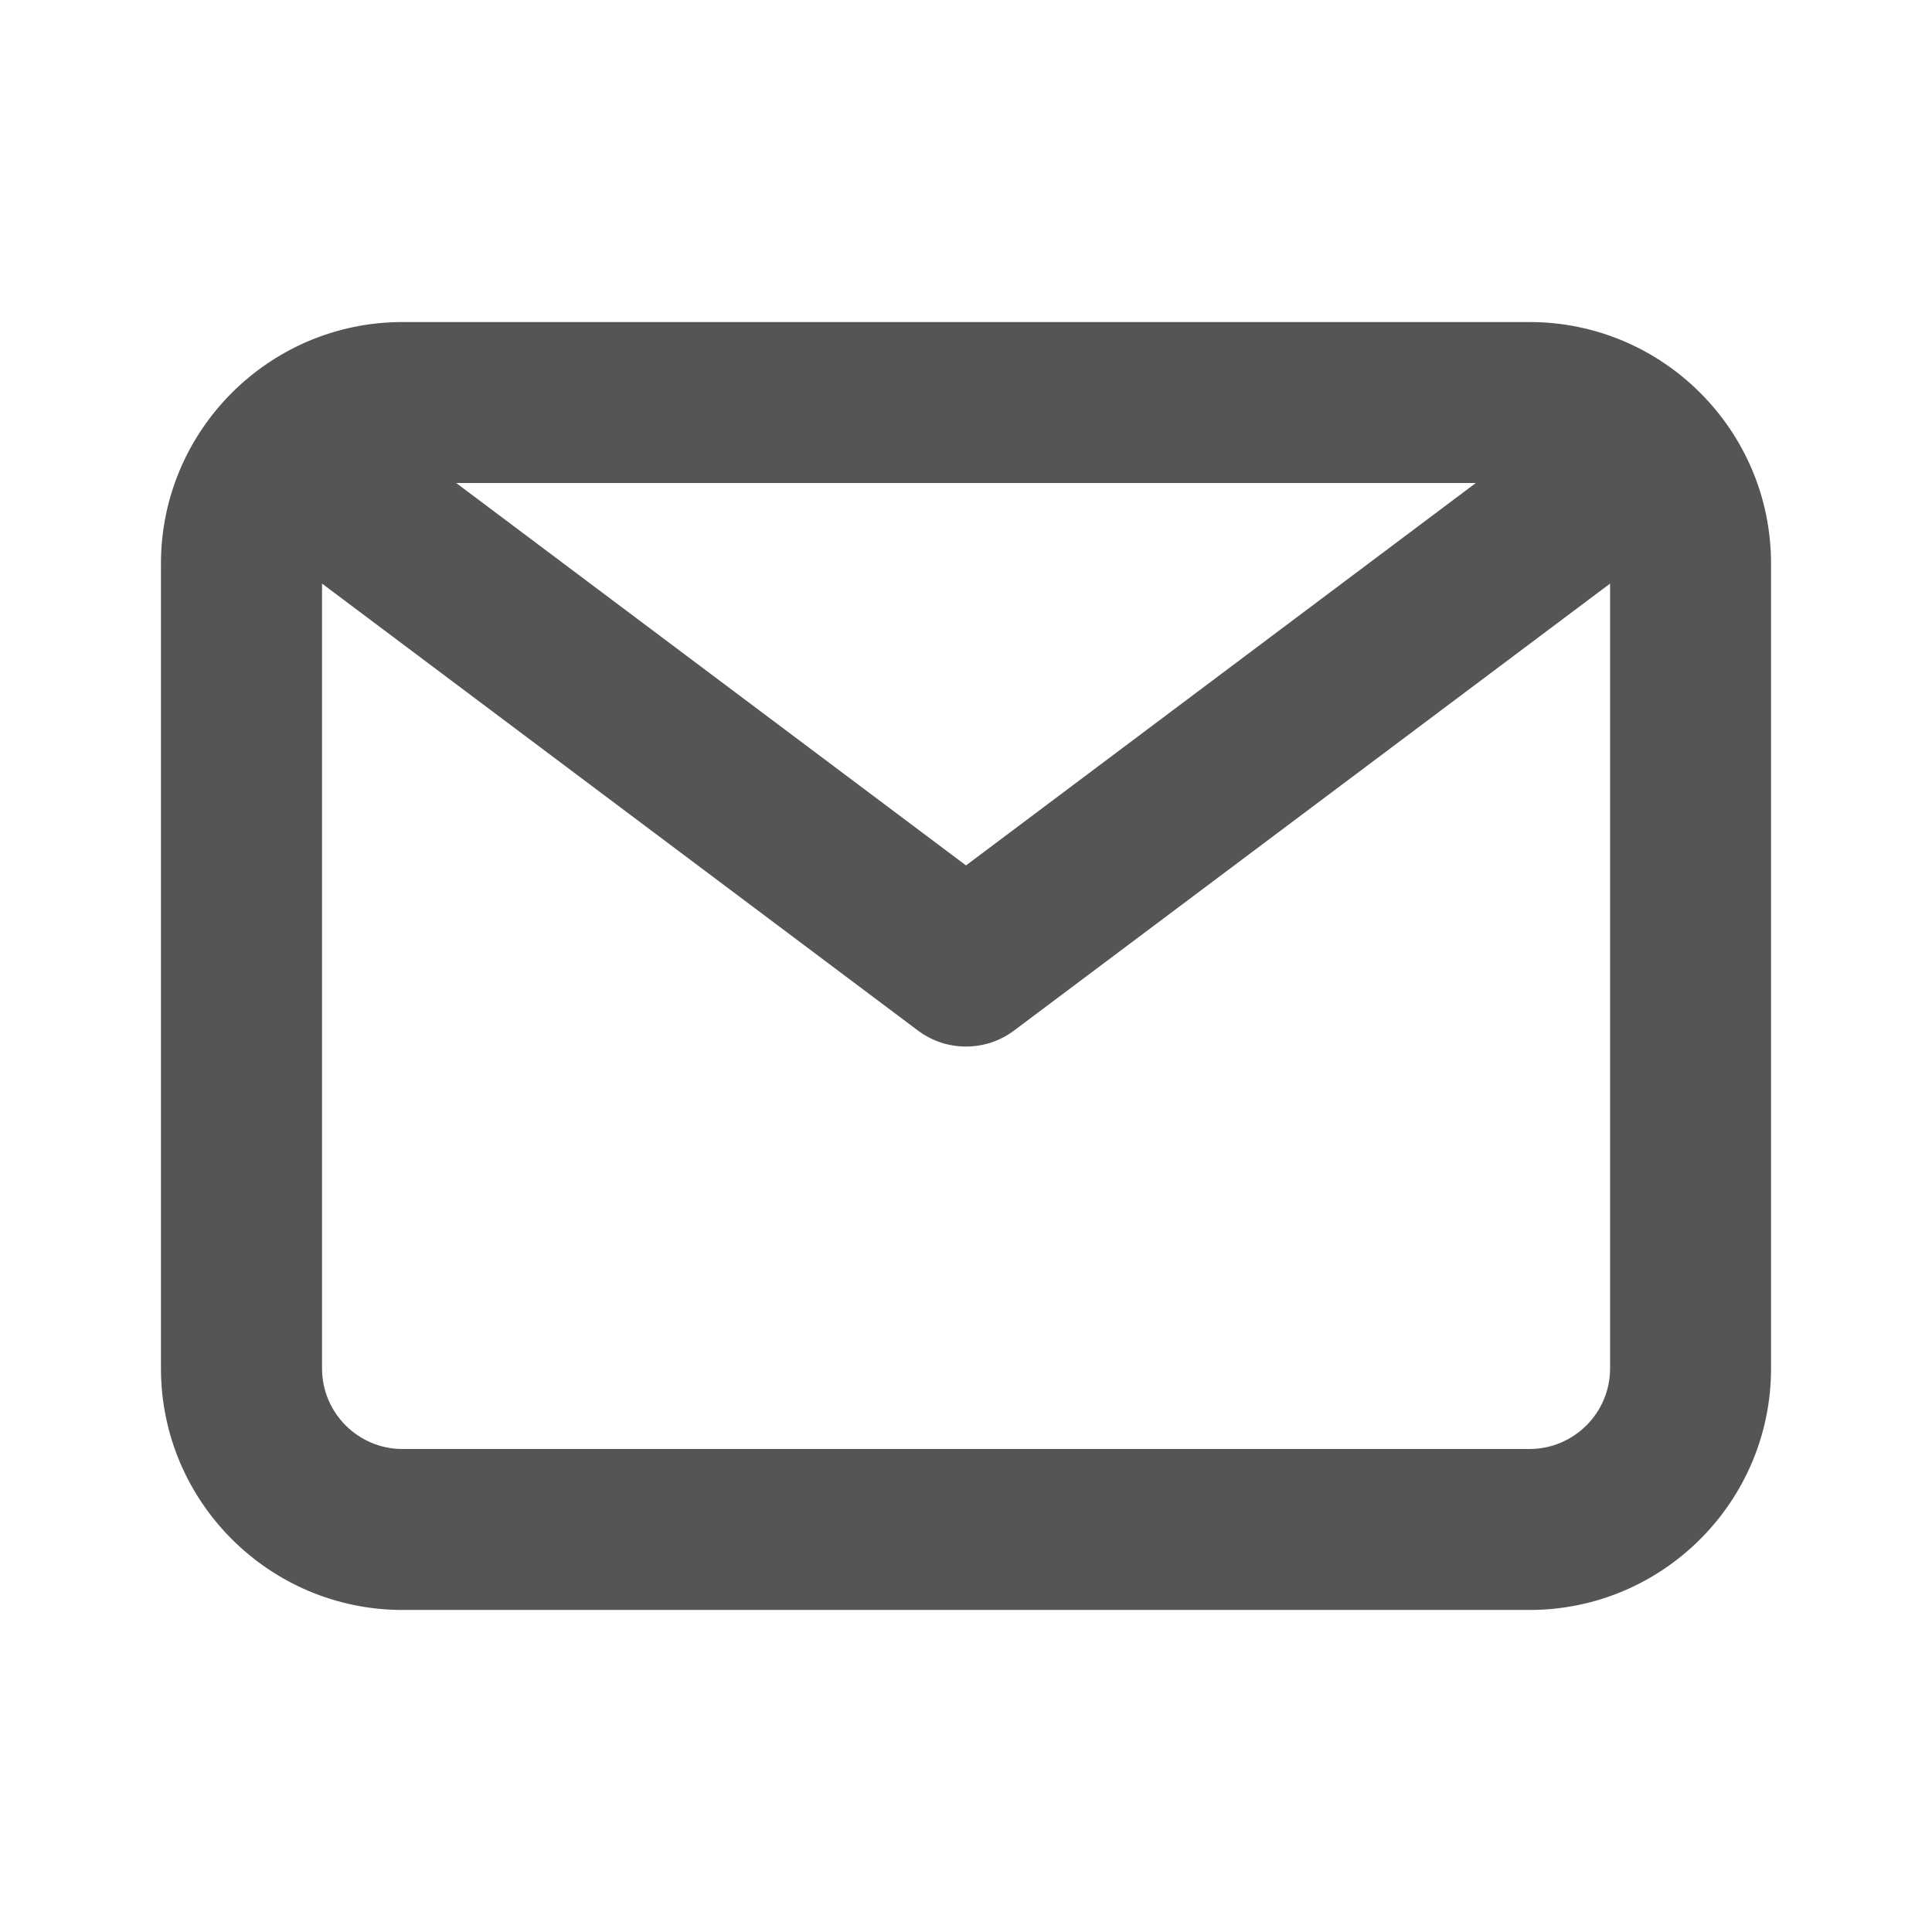 <svg width="16" height="16" viewBox="0 0 16 16" fill="none" xmlns="http://www.w3.org/2000/svg">
<g id="Icon Eva / Outline / email">
<path id="&#240;&#159;&#142;&#168; Icon &#208;&#161;olor" fill-rule="evenodd" clip-rule="evenodd" d="M3.333 2.667H12.667C13.77 2.667 14.667 3.564 14.667 4.667V11.333C14.667 12.436 13.77 13.333 12.667 13.333H3.333C2.231 13.333 1.333 12.436 1.333 11.333V4.667C1.333 3.564 2.231 2.667 3.333 2.667ZM12.222 4L8 7.167L3.778 4H12.222ZM3.333 12C2.966 12 2.667 11.701 2.667 11.333V4.833L7.6 8.533C7.719 8.623 7.859 8.667 8 8.667C8.141 8.667 8.281 8.623 8.4 8.533L13.334 4.833V11.333C13.334 11.701 13.034 12 12.667 12H3.333Z" fill="#555555"/>
</g>
</svg>
